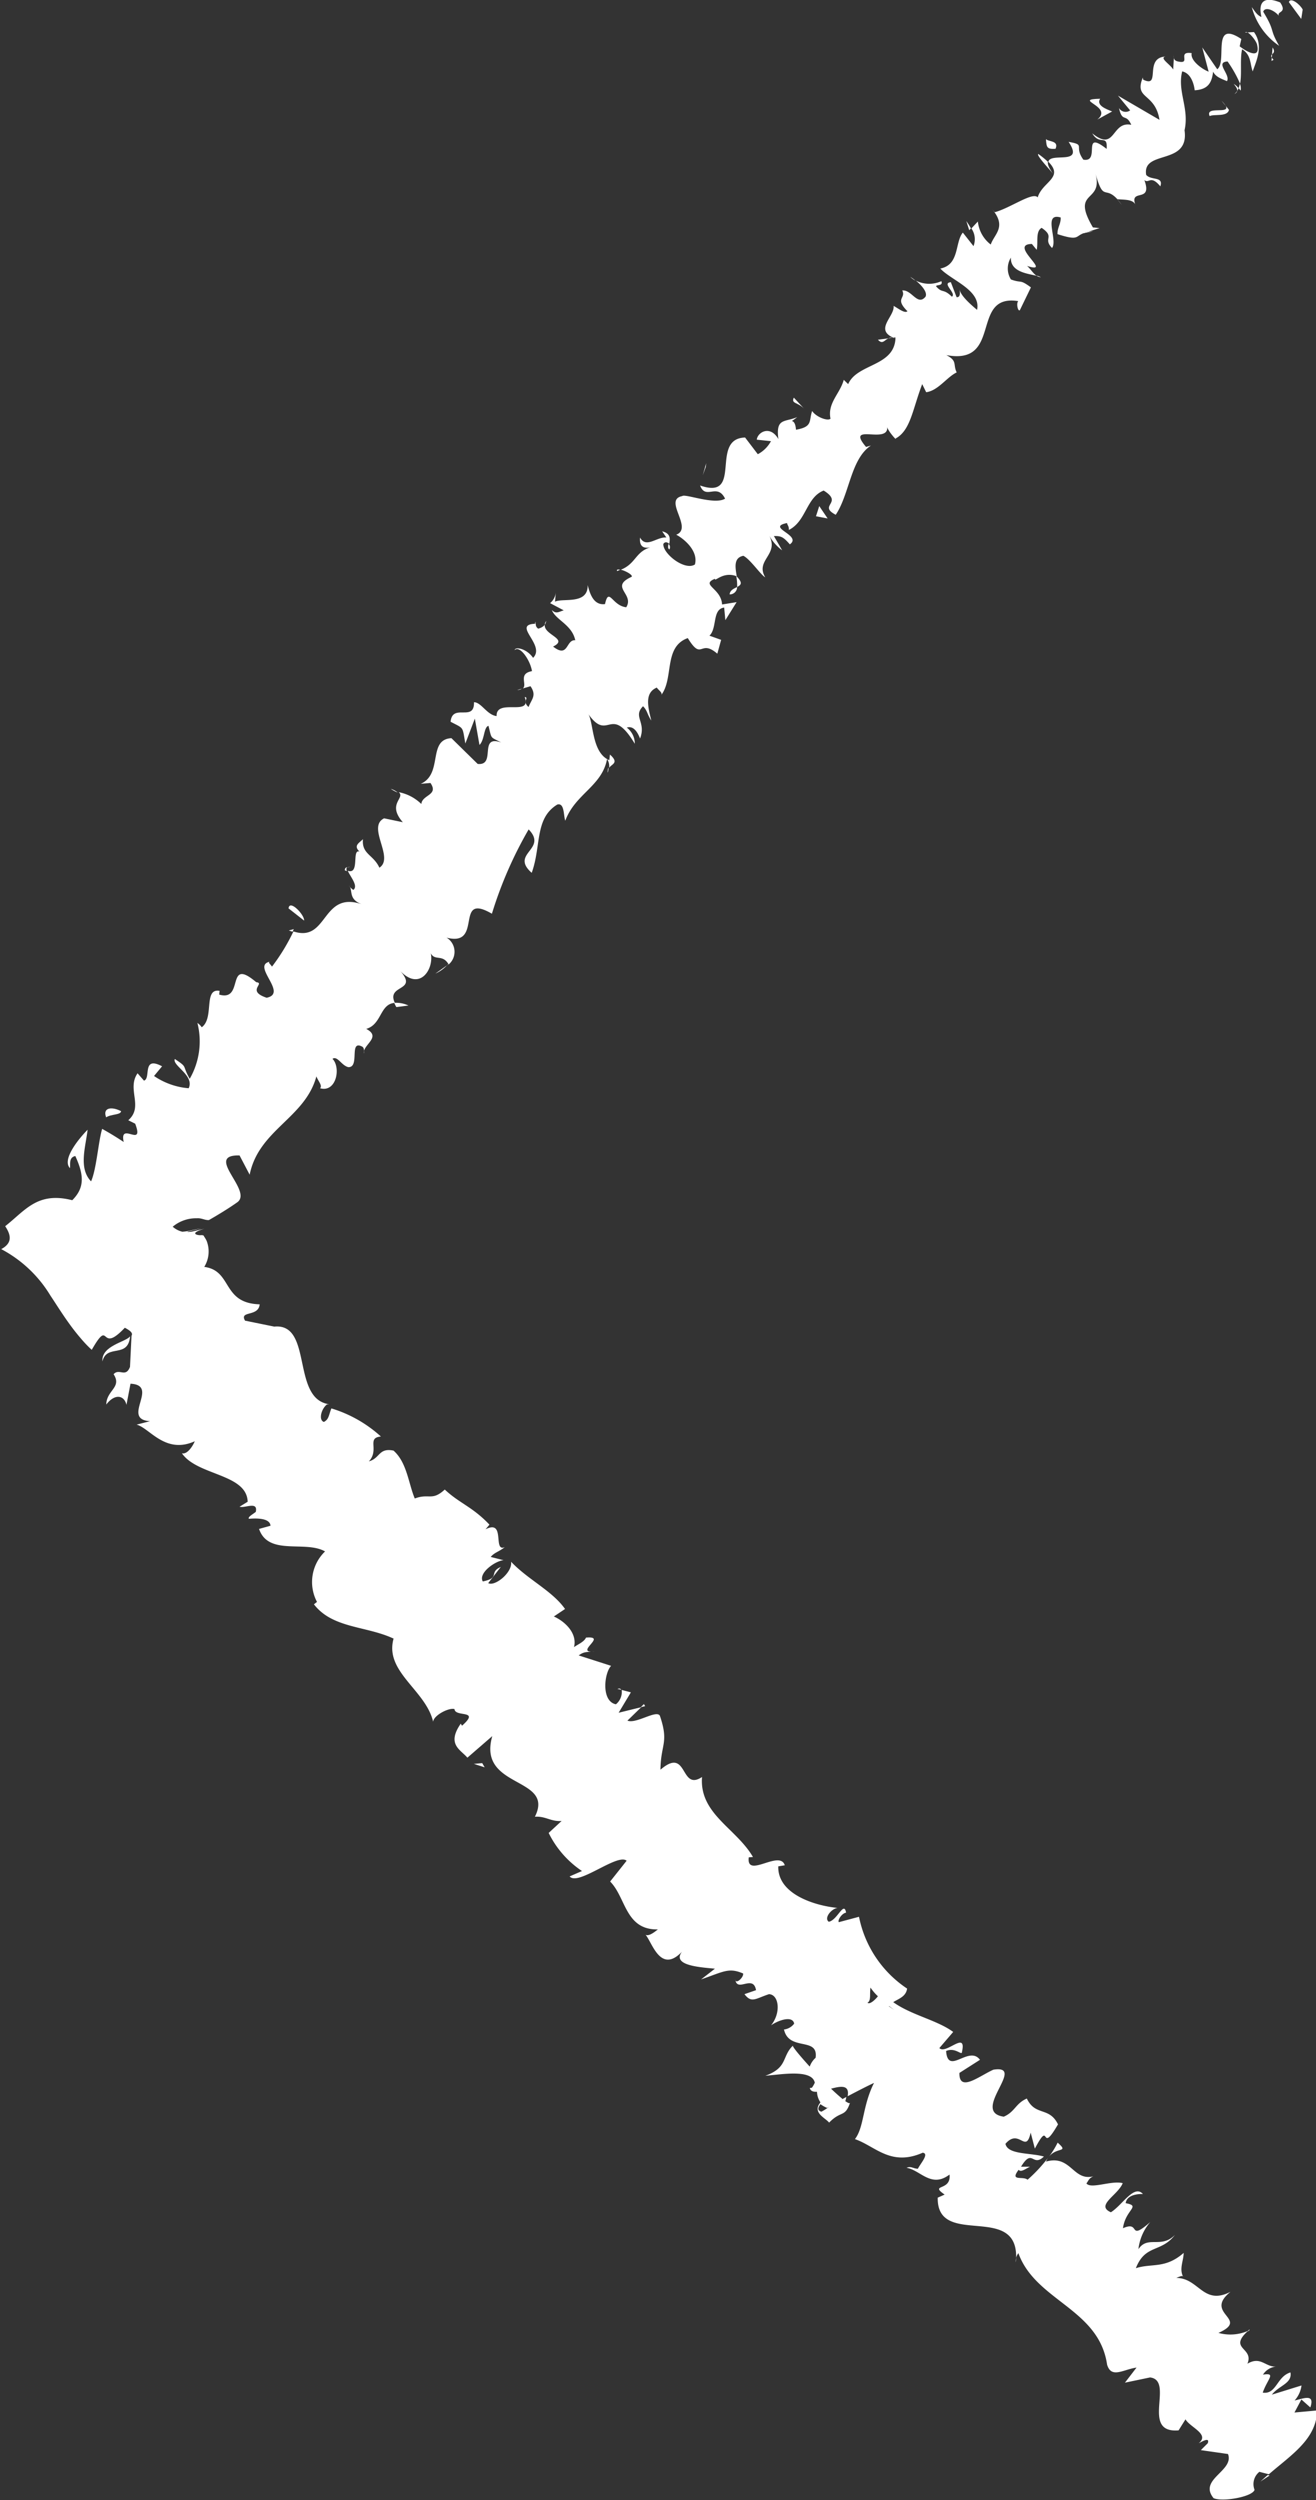 <svg xmlns="http://www.w3.org/2000/svg" width="38" height="72.192" viewBox="0 0 38 72.192"><rect x="0" y="0" width="38" height="72.192" fill="#333333" stroke="none"/><defs><style>.a{fill:#fff;}</style></defs><g transform="translate(452.097 294.522) rotate(180)"><path class="a" d="M414.417,282.3c.074.145.348.368.4.216l-.358-.487Z" transform="translate(0.064 11.946)"></path><path class="a" d="M415.791,282.5a1.958,1.958,0,0,0-.79-1.116c.3.518.095.382.46.985-.05.154-.312.05-.454-.12.074.143-.251.072-.035.388.463.184.642.024.54-.42C415.645,282.265,415.72,282.41,415.791,282.5Z" transform="translate(0.16 11.815)"></path><path class="a" d="M424.406,274.345l-.114.017A.164.164,0,0,0,424.406,274.345Z" transform="translate(2.04 10.408)"></path><path class="a" d="M429.658,269.266a.132.132,0,0,0,.024.16C429.7,269.354,429.706,269.291,429.658,269.266Z" transform="translate(3.11 9.392)"></path><path class="a" d="M430.93,268.746c-.035.011-.06.024-.09.036C430.9,268.8,430.948,268.793,430.93,268.746Z" transform="translate(3.35 9.288)"></path><path class="a" d="M424.387,274.363l.3-.04C424.556,274.177,424.5,274.31,424.387,274.363Z" transform="translate(2.059 10.39)"></path><path class="a" d="M415.91,280.306a.362.362,0,0,0,.024.2.786.786,0,0,1,.037-.13Z" transform="translate(0.362 11.601)"></path><path class="a" d="M422.449,276.946,422.4,277a2.33,2.33,0,0,0,.133.211Z" transform="translate(1.661 10.928)"></path><path class="a" d="M420.85,278.876c.062-.034-.286-.4-.427-.572.125.172.162.276.149.346A2.306,2.306,0,0,0,420.85,278.876Z" transform="translate(1.266 11.2)"></path><path class="a" d="M417.525,281.092l-.007.109C417.517,281.17,417.528,281.129,417.525,281.092Z" transform="translate(0.684 11.758)"></path><path class="a" d="M423.735,275.734a.886.886,0,0,0,.149.106A.648.648,0,0,0,423.735,275.734Z" transform="translate(1.928 10.686)"></path><path class="a" d="M415.7,226.45l.065-.064C415.715,226.41,415.686,226.43,415.7,226.45Z" transform="translate(0.32 0.812)"></path><path class="a" d="M415.214,222.954l.053.015.211-.189Z" transform="translate(0.224 0.09)"></path><path class="a" d="M432.892,267.475l-.014,0C432.869,267.569,432.889,267.533,432.892,267.475Z" transform="translate(3.757 9.033)"></path><path class="a" d="M443.431,249.73c-.127.52-.74.068-.8.726C442.742,250.29,443.466,250.19,443.431,249.73Z" transform="translate(5.709 5.483)"></path><path class="a" d="M415.993,280.313a.527.527,0,0,1,.08-.091C416.023,280.251,416,280.28,415.993,280.313Z" transform="translate(0.379 11.584)"></path><path class="a" d="M442.628,250.335l0,0,0,.065Z" transform="translate(5.708 5.604)"></path><path class="a" d="M436.393,263.525a.859.859,0,0,0-.2-.107A.618.618,0,0,0,436.393,263.525Z" transform="translate(4.42 8.221)"></path><path class="a" d="M433.206,265.922l.13-.037A.219.219,0,0,0,433.206,265.922Z" transform="translate(3.824 8.715)"></path><path class="a" d="M437.343,261.647c.072-.018.137.014.148-.095a.273.273,0,0,0-.062-.024C437.456,261.6,437.451,261.652,437.343,261.647Z" transform="translate(4.651 7.843)"></path><path class="a" d="M438.835,260.105c-.037-.017-.071-.025-.106-.037l-.036.077Z" transform="translate(4.921 7.551)"></path><path class="a" d="M420.336,231a2.471,2.471,0,0,1,.246-.4C420.351,230.882,420,230.7,420.336,231Z" transform="translate(1.221 1.656)"></path><path class="a" d="M416.1,280.5c-.082-.1-.112-.158-.1-.206a.5.5,0,0,0-.04.08A.458.458,0,0,0,416.1,280.5Z" transform="translate(0.373 11.599)"></path><path class="a" d="M435.007,259.3l.334-.239A1.043,1.043,0,0,0,435.007,259.3Z" transform="translate(4.184 7.349)"></path><path class="a" d="M430.923,241.854l-.108-.025C430.831,241.863,430.864,241.877,430.923,241.854Z" transform="translate(3.345 3.902)"></path><path class="a" d="M435.933,258.3a.871.871,0,0,0,.41.078.612.612,0,0,0-.061-.124Z" transform="translate(4.369 7.189)"></path><path class="a" d="M420.522,230.6l0,0Z" transform="translate(1.285 1.655)"></path><path class="a" d="M419.094,231.172c.257.288.594-.322.926-.527.455.2-.205.492-.342.841.326.084.918-.18,1.048-.008-.067.088-.067.145-.2.205.592-.148.644.631,1.368.425a.593.593,0,0,1-.088.148,4.334,4.334,0,0,1,.62-.672c.127.116.524-.061.257.288-.065-.085-.2.03-.329.089h.26c-.336.551-.326-.028-.66.293.391.113,1.049.05,1.11.368-.4.464-.587-.313-.728.324l-.121-.463c-.474.9-.128-.23-.668.7.254.52.652.227.9.746.331-.146.335-.378.665-.524.98.138-.682,1.509.3,1.357.4-.176.994-.671.982-.094l-.594.379c.319.432.926-.469.978.254-.264.118-.455-.143-.458-.028-.143.64.46-.088.653.113l-.4.466c.462.342,1.214.486,1.731.86-.155.1-.367.157-.4.392a3.25,3.25,0,0,1,1.389,2.073l.583-.156c.042.054-.085.257-.21.275.062.353.252-.221.5-.263.144.1-.064.372-.252.4.686.068,1.733.409,1.71,1.2l-.188.031c.145.46,1.119-.4,1.04.229l-.121.01c.485.833,1.551,1.242,1.471,2.31.643-.43.4.9,1.2.21-.008.75-.251.772.017,1.559.1.179.685-.244.937-.142l-.4.389.654-.161-.354.589.265.07a.466.466,0,0,1,.167-.415c.433.088.337.907.139,1.111l.935.3c-.174.14-.329.09-.51.107.726-.062-.364.466.3.408.052-.127.259-.206.347-.277-.1.384.234.73.581.887l-.323.216c.373.528,1.067.844,1.559,1.365-.05-.308.469-.726.66-.618l-.364.467c.355-.154.007-.312.52-.419.138.24-.355.593-.6.614l.372.094c-.113.134-.232.144-.407.284.355-.157-.034.812.556.514l-.113.134c.493.52.864.613,1.29,1.014.373-.343.45-.1.866-.259.18.421.224,1.04.614,1.383.433.088.383-.221.712-.311-.313.338.077.68-.348.718a3.741,3.741,0,0,0,1.43.812c.077-.192.07-.318.217-.391.154.049.085.367-.089.506l-.06.006c1.109.155.443,2.4,1.621,2.236l-.061,0,.865.176c.174.3-.389.1-.422.472,1.1.032.779.971,1.6,1.081a.846.846,0,0,0-.067.756.988.988,0,0,0,.078.131.024.024,0,0,0,.011.019.142.142,0,0,0,.067.01c.108-.012.373.052-.1.188l.364-.085c.389-.047-.184.074-.269.091.3-.042.323-.079.55-.095a.648.648,0,0,1,.277.145,1.052,1.052,0,0,1-.7.244c-.137.01-.214-.056-.344-.053-.286.164-.565.334-.826.518-.446.34.976,1.375-.06,1.349l-.292-.556c-.262,1.3-1.6,1.631-1.927,2.839-.054-.142-.181-.268-.106-.343-.472-.133-.608.6-.358.85-.146.095-.257-.193-.458-.241-.344-.01-.007.8-.4.593-.065-.034-.055-.145-.05-.2.046.253-.527.47-.067.712-.456.131-.386.72-.826.751.253.541-.682.32-.161.917-.566-.587-.973.064-.877.516-.118-.233-.341-.014-.516-.324a.479.479,0,0,0,.06.775c-1.08-.282-.2,1.335-1.309.69a11.666,11.666,0,0,1-1.061,2.435c-.564-.584.55-.688-.088-1.254-.281.774-.079,1.57-.738,1.971-.214.061-.178-.324-.232-.467-.281.773-1.061.995-1.206,1.783a.378.378,0,0,1-.06-.256c-.072.114-.3.138-.023.384l.018-.162c.532.22.443,1.153.63,1.366-.607-.894-.649.292-1.366-.892a.58.58,0,0,0,.232.467c-.14.043-.272-.028-.384-.316-.184.479.216.63-.086.932-.128-.125-.118-.235-.239-.413.1.4.2.8-.158.952-.062-.09-.192-.157-.115-.233-.392.484-.065,1.405-.78,1.662-.42-.684-.344-.011-.853-.451l-.11.4.337.12c-.23.223-.074.767-.425.812l-.034-.364-.325.521.42-.068c.024.474.636.565.205.743.011-.11-.228.226-.629.071v0c.044.263.094.536-.191.592-.2-.1-.5-.551-.632-.622.3.5-.408.649-.114,1.207a1.331,1.331,0,0,0-.374-.427l.238.412c-.209.006-.275-.028-.46-.24-.371.264.712.49.079.616,0-.055-.06-.089-.05-.2-.506.251-.5.941-1.006,1.138-.587-.365.178-.422-.348-.7-.4.593-.43,1.614-1.018,2l.142-.041c.622.731-.692.04-.608.6.008-.109-.3-.446-.244-.356-.434.23-.493.851-.769,1.57l-.115-.234c-.349.047-.594.436-.881.572.115.234-.032.329.3.5-1.643-.308-.674,1.78-2.077,1.559.065-.071.006-.316-.048-.26l-.318.656c.337.248.244.109.578.229a.6.6,0,0,1,0,.631c.018-.415-.482-.461-.743-.526.107.073.176.2.277.286-.784-.253.562.624-.14.634l-.139-.17c-.048.211.041.534-.143.635-.4-.274-.024-.3-.3-.581-.174.221.274,1.031-.248.881-.014-.179.1-.3.09-.482-.6-.192-.517-.07-.725.016l.024-.006-.514.166.193.018c.661,1.123-.33.674-.066,1.585-.241-.871-.271-.367-.64-.77-.193-.018-.442,0-.516-.148.162.466-.509.028-.264.7-.136-.112-.178.161-.461-.181-.1.3.268.162.409.332.121.738-1.254.253-1.108,1.288-.142.635.214,1.12.068,1.7-.323-.07-.361-.546-.361-.546-.38.023-.493.208-.532.538-.073-.145-.205-.194-.4-.274-.114.185.362.546-.018.568a3.5,3.5,0,0,1-.361-.642c-.056.293.008.7-.058.994-.268-.162-.226-.434-.307-.638-.1.3-.323.736-.036,1.135l.254-.014c-.058.092-.338-.248-.347-.366-.1-.443.37-.143.506-.031l-.047.211c.874.577.395-.648.695-.874l.432.63-.184-.7c.2.077.536.326.49.536.451.065-.028-.354.428-.233.064.026.082.06.086.1l.019-.342c.078.146.412.336.223.376.635-.036.116-.931.647-.665l.007.06c.266-.642-.353-.426-.481-1.223l1.2.7-.352-.427a.223.223,0,0,1,.323.07c-.1-.44-.2-.136-.356-.486.583.116.445-.8,1.127-.246-.221-.372-.445,0-.416-.45.745.583.158-.4.673-.31.288.4-.09.424.426.514-.469-.7.526-.288.584-.575-.463-.462.176-.577.308-1.029.14.172.8-.313,1.24-.427l.072.084c-.425-.512-.059-.714.044-1.018a.963.963,0,0,1,.372.665l.187-.2a.541.541,0,0,1-.061-.511l.308.391c.233-.281.089-.93.65-1.038-.313-.34-1.182-.623-1.061-1.193.192.16.511.443.5.607.006-.054-.044-.253.091-.241l.166.433c.28-.025-.175-.323-.03-.419.254.25.271.085.457.3-.006.055-.209,0-.154.149a.852.852,0,0,1,.739.017c-.157-.128-.346-.332-.281-.466.233-.28.394.206.672.181-.116-.235.229-.224-.15-.6.076-.074.269.083.4.154-.038-.3.56-.679.006-.919l-.06.01c0-.014.006-.023,0-.038h0c.047-.81,1.105-.714,1.366-1.312l.127.124c.107-.4.476-.668.383-1.122.074-.077.41.042.53.222.1-.293-.024-.455.467-.541.029.418.265.121-.036.365.361-.155.624-.017.544-.635.236.412.6.2.624-.017l-.41-.043a.92.92,0,0,1,.38-.377l.367.482c1.039-.029.035-1.824,1.3-1.385-.164-.432-.491.086-.722-.38.3-.19,1.161.15,1.236.074.563-.107-.328-.922.175-1.116-.2-.1-.649-.456-.54-.859.294-.191.936.319.911.594-.044.071-.12.053-.17,0-.02.133-.055.3.205.364l-.122-.18c.275.03.583-.325.76,0,.032-.326-.176-.323-.388-.262.526-.1.481-.486.943-.667-.134-.03-.361-.156-.31-.206.649-.293-.09-.491.154-.878.41.042.5.6.613.091.349-.046.449.35.5.55-.012-.581.727-.365.944-.481l-.025.275a.465.465,0,0,1,.167-.316l-.394-.208c.142-.04.217-.116.344.01-.11-.289-.582-.421-.677-.874.274.029.19-.533.64-.182-.509.251.45.353.2.74.011-.109.086-.184.229-.223a.148.148,0,0,1,.071.142c.719-.016-.3-.613.078-.985.184.27.521.332.532.223-.152.149-.455-.3-.5-.607.414-.072.122-.394.266-.5l-.224.065c-.182-.271-.035-.364.056-.6.193.157-.025.272.112.288-.222-.578.83-.023.811-.55.274.028.444.4.653.4-.014-.583.623-.017.676-.564-.395-.209-.335-.12-.426-.629l-.274.72-.134-.761c-.152.15-.119.512-.26.553-.1-.4-.04-.308-.367-.482.666.236.131-.678.679-.619l.758.744c.695-.037.234-1.029.885-1.318l-.28.024c-.244-.358.24-.335.264-.607a1.277,1.277,0,0,0,.652.342c-.2-.175.352-.331-.118-.868l.541.113c.509-.251-.307-1.14.136-1.426.172.379.514.386.475.824.121-.12.275-.186.1-.359.23.083-.016-.674.337-.553-.062-.16-.314-.436-.16-.553a.449.449,0,0,1,.126.122c-.126-.122.036-.383-.364-.534,1.164.389.964-1.117,1.968-.787a5.645,5.645,0,0,1,.619-1.016c.061.089.127.124.055.144.563-.108-.535-.916.1-1.043.6.2.028.42.3.449.893.757.33-.574,1.07-.358l-.011.109c.476.079.144-.787.515-1.052a.487.487,0,0,0,.125.125,2.163,2.163,0,0,1,.222-1.613c.236.414.038.31.43.572.086-.185-.577-.476-.4-.845a2.058,2.058,0,0,1,1,.354l-.232.28c.592.312.31-.354.523-.414l.185.212c.32-.464-.184-.96.268-1.356l-.2-.1c-.275-.725.466.085.332-.528q.3.2.622.379c.11-.361.162-1.158.32-1.516.366.379.161.98.1,1.491.238-.239.755-.859.509-1.109-.014.114.038.31-.154.35-.25-.546-.275-.916.089-1.276,1.006.256,1.354-.293,1.936-.75-.162-.246-.224-.481.115-.662a3.644,3.644,0,0,1-1.42-1.34c-.169-.253-.338-.527-.54-.806-.1-.14-.209-.281-.328-.419a3.446,3.446,0,0,0-.326-.343c-.556.967-.2-.164-.955.638-.192-.1-.233-.167-.194-.23l.044-.9c.128-.328.31-.028.474-.212-.25-.382.205-.46.211-.875-.241.317-.515.278-.583-.01l-.116.611c-.856-.044.29-1.03-.565-1.082l.389-.1c-.372-.091-.823-.865-1.68-.48.052-.13.216-.392.372-.346-.442-.649-1.872-.587-1.9-1.4l.235-.144c-.156-.05-.539.17-.469-.149.086-.07.234-.144.2-.2-.12.01-.606.05-.625-.2l.331-.092c-.269-.788-1.334-.323-1.906-.65a1.228,1.228,0,0,0,.233-1.457l.088-.07c-.539-.7-1.508-.619-2.3-.99.269-.96-.928-1.482-1.142-2.4-.018.19-.46.414-.617.365-.017-.247-.761,0-.217-.48l.037.059c.414-.6.006-.748-.192-.982l-.719.623c.442-1.535-1.819-1.156-1.23-2.329-.3.026-.468-.148-.772-.121l.374-.346a2.821,2.821,0,0,0-.962-1.1l.356-.155c-.235-.292-1.385.68-1.645.452l.476-.6c-.46-.461-.434-1.4-1.378-1.383.088-.07.259-.208.355-.154-.2-.234-.45-1.21-1.126-.406.485-.476-.418-.529-.877-.574l.4-.31c-.667.232-.8.347-1.214.172-.022-.116.229-.341.227-.157-.037-.418-.518.146-.6-.325l.334-.115c-.205-.269-.311-.131-.708,0-.292-.013-.352-.547-.059-.9-.23.158-.625.283-.668.049a.425.425,0,0,1,.294-.169c-.144-.642-1-.2-.913-.818a.611.611,0,0,0,.17-.254c.3.33.53.608.481.61.334-.322.142-.637.8-.874-.452.034-1.342.2-1.428-.2a.792.792,0,0,1,.083-.145l.062-.01c-.023-.09-.1-.113-.208-.108a.579.579,0,0,0-.1-.306c.247-.3-.138-.442-.25-.584-.354.362-.46.136-.607.584.006-.046.067-.017.166.054a.157.157,0,0,0,.091.019l-.041.022c.092.076.208.179.335.3-.284.077-.542.119-.479-.218-.3.158-.61.317-.762.385.337-.667.283-1.273.551-1.623-.586-.2-1.032-.8-1.957-.392-.2-.028.072-.318.139-.463.132,0,.2.085.328.026-.392-.056-.71-.6-1.24-.194-.058-.491.593-.264.14-.578l.2-.089c.026-1.5-2.421-.07-2.257-1.864a.365.365,0,0,1-.072.262c-.5-1.385-2.328-1.6-2.562-3.221-.124-.406-.457-.14-.85-.083l.335-.436-.725.151c-.718-.084.292-1.621-.824-1.528l-.2.319c-.126-.23-.713-.43-.38-.69-.066.026-.332.2-.263,0l.2-.2-.784-.112c-.187-.491.865-.728.416-1.275-.26-.113-1.115.036-1.183.24a.453.453,0,0,1-.139.521l-.274-.071c-.634.551-1.38,1.013-1.393,1.843l.654-.06-.2.377-.258-.23c-.14.406.19.26.454.2a.808.808,0,0,0-.2.434l.856-.265c-.2.263-.594.322-.536.642.4-.122.4-.641.8-.584-.138.4-.4.58-.007.52a.5.5,0,0,1-.4.233c.329-.032.455.314.85.082-.2.474.568.414-.018.949a1.281,1.281,0,0,1,.853-.059c-.923.412.449.546-.348,1.187.792-.408.911.4,1.565.4-.066.029-.2.089-.2.029.125.233-.01.464-.012.694.53-.466.92-.293,1.381-.442-.274.7-.727.439-1.13.962.4-.408.786-.006,1.056-.413a1.453,1.453,0,0,1-.342.784c.665-.582.262.055.788-.179-.074.55-.533.637-.078.724C419.553,231.2,419.094,231.172,419.094,231.172Zm7.337,5.421-.007.007-.149-.114Zm.53.539a1.473,1.473,0,0,0-.214-.25c.108-.14.257-.245.3-.184C426.939,236.75,426.99,236.948,426.962,237.132Zm1.417-3.583c.134.036.09.134.028.217a1.016,1.016,0,0,0-.19-.108l-.054.032A1.264,1.264,0,0,1,428.379,233.549Z"></path><path class="a" d="M425.491,231.934c-.02,0-.042,0-.061-.01a.87.87,0,0,0-.032.131l.144-.08Z" transform="translate(2.261 1.92)"></path><path class="a" d="M424.284,274.366l.02,0a.22.22,0,0,1-.076-.026C424.254,274.347,424.265,274.357,424.284,274.366Z" transform="translate(2.027 10.406)"></path><path class="a" d="M430.274,241.5l.091-.09-.126.03Z" transform="translate(3.23 3.819)"></path><path class="a" d="M420.849,275.864a.285.285,0,0,0-.132-.05A.378.378,0,0,0,420.849,275.864Z" transform="translate(1.325 10.702)"></path><path class="a" d="M419.77,276.87l-.306.059A.93.93,0,0,0,419.77,276.87Z" transform="translate(1.074 10.913)"></path><path class="a" d="M418.77,277.555a1.776,1.776,0,0,0,.137.17h0Z" transform="translate(0.935 11.05)"></path><path class="a" d="M431.119,264.039a.108.108,0,0,0,.02-.054C431.155,263.827,431.125,263.916,431.119,264.039Z" transform="translate(3.406 8.318)"></path><path class="a" d="M428.069,268.679a1.38,1.38,0,0,1-.026-.317C427.934,268.42,427.864,268.477,428.069,268.679Z" transform="translate(2.769 9.211)"></path><path class="a" d="M434.976,259.284l.006.007.031-.033Z" transform="translate(4.178 7.389)"></path><path class="a" d="M428.242,268.184a.213.213,0,0,0-.217.214C428.116,268.352,428.231,268.308,428.242,268.184Z" transform="translate(2.787 9.175)"></path><path class="a" d="M415.178,281.019l-.061.034a.282.282,0,0,1,.053.062Z" transform="translate(0.204 11.743)"></path><path class="a" d="M415.162,281.1l-.008.095A.062.062,0,0,0,415.162,281.1Z" transform="translate(0.211 11.759)"></path><path class="a" d="M415.148,281.378l.016-.2C415.125,281.215,415.068,281.252,415.148,281.378Z" transform="translate(0.202 11.775)"></path><path class="a" d="M416.386,280.08l-.118-.143A.751.751,0,0,0,416.386,280.08Z" transform="translate(0.434 11.527)"></path><path class="a" d="M416.749,279.691c-.122.067-.512-.031-.558.181l.092.114C416.148,279.734,416.885,280,416.749,279.691Z" transform="translate(0.419 11.478)"></path><path class="a" d="M419.43,279.609l-.428.234c.2.077.461.181.348.367C420.177,280.191,418.95,279.994,419.43,279.609Z" transform="translate(0.981 11.461)"></path><path class="a" d="M420.369,278.905c-.108.244.206.2.276.281C420.627,278.949,420.622,278.89,420.369,278.905Z" transform="translate(1.25 11.32)"></path><path class="a" d="M426.4,272.638l.313.337C426.8,272.79,426.589,272.85,426.4,272.638Z" transform="translate(2.462 10.066)"></path><path class="a" d="M426.184,270.074l-.336-.063.242.357Z" transform="translate(2.351 9.541)"></path><path class="a" d="M428.78,271.292l-.011.106.1-.348Z" transform="translate(2.936 9.749)"></path><path class="a" d="M438.893,260.688l-.449-.352C438.427,260.5,438.866,260.962,438.893,260.688Z" transform="translate(4.872 7.605)"></path><path class="a" d="M442.848,255.78c.262.138.541.11.431-.178C443.132,255.7,442.856,255.667,442.848,255.78Z" transform="translate(5.753 6.658)"></path><path class="a" d="M434.171,240.085l.242-.022-.313-.1Z" transform="translate(4.002 3.529)"></path></g></svg>